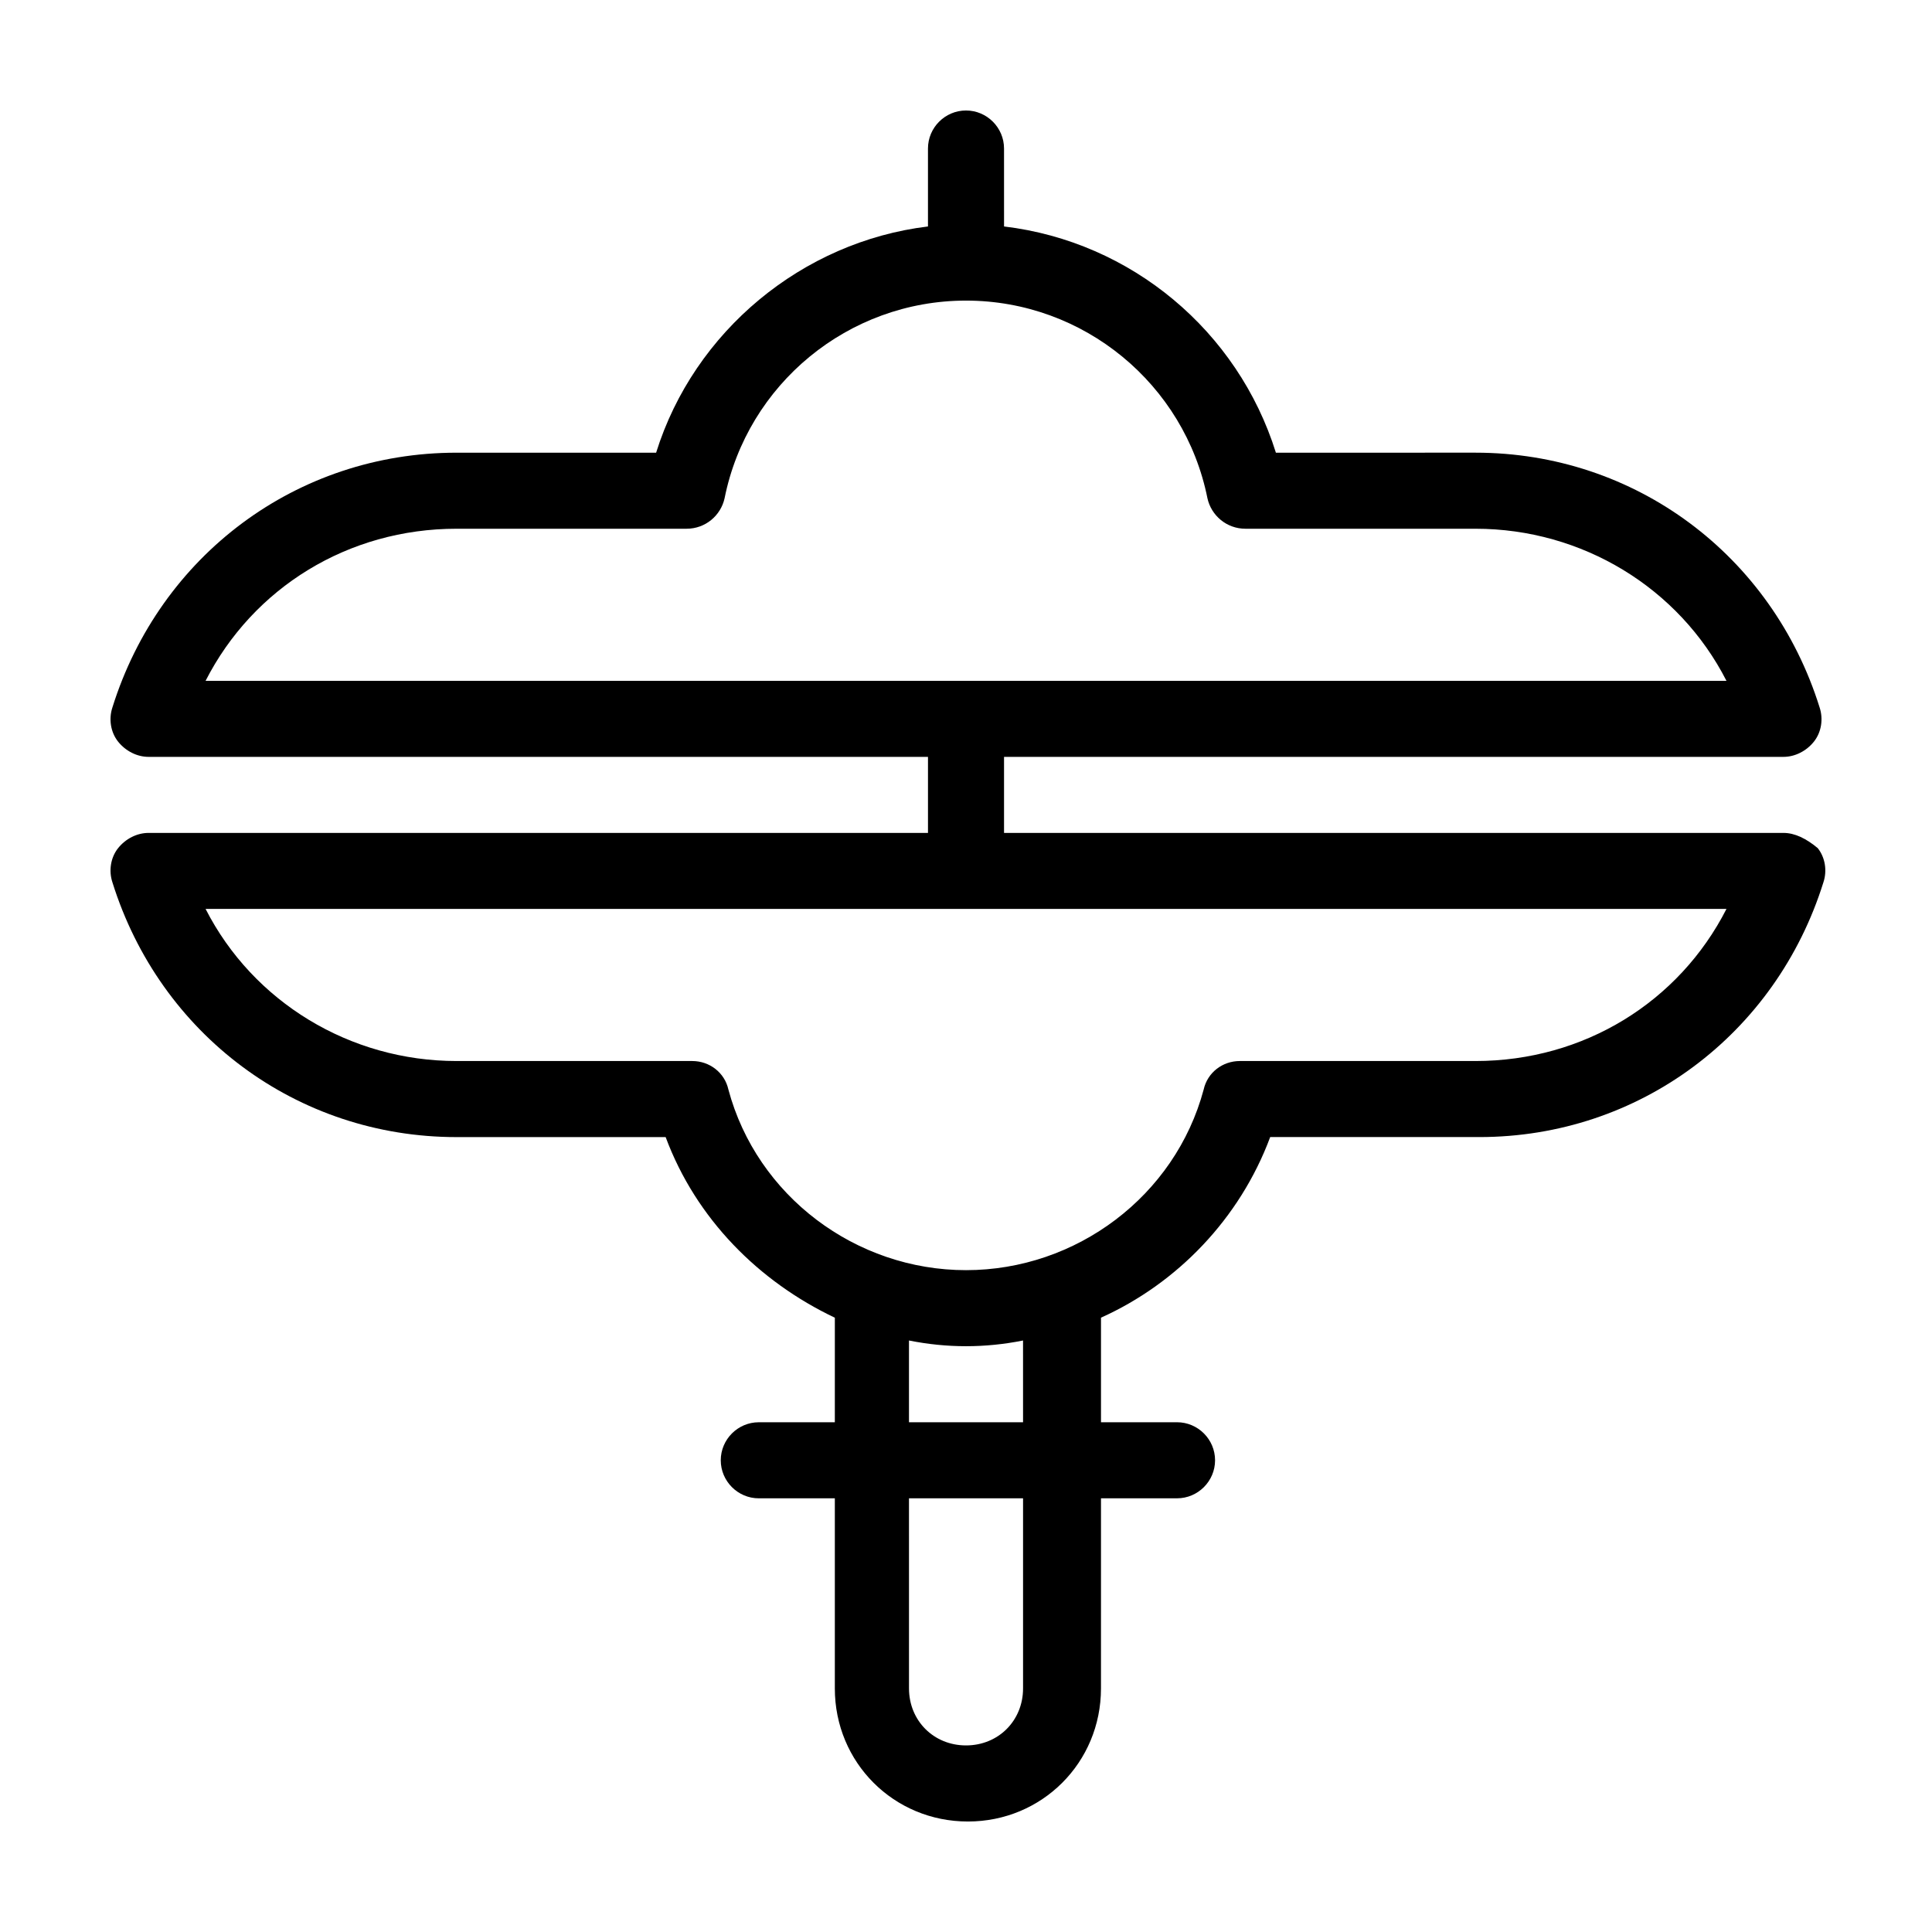 <?xml version="1.0" encoding="UTF-8"?>
<!-- Uploaded to: ICON Repo, www.iconrepo.com, Generator: ICON Repo Mixer Tools -->
<svg fill="#000000" width="800px" height="800px" version="1.1" viewBox="144 144 512 512" xmlns="http://www.w3.org/2000/svg">
 <path d="m616.64 364.73h-206.56v-20.152h206.56c3.023 0 6.047-1.512 8.062-4.031s2.519-6.047 1.512-9.07c-12.594-40.305-48.871-67.512-91.191-67.512l-52.898 0.004c-10.078-32.242-38.289-55.922-72.043-59.953l-0.004-20.656c0-5.543-4.535-10.078-10.078-10.078-5.543 0-10.078 4.535-10.078 10.078v20.656c-33.25 4.031-61.969 27.711-72.043 59.953h-52.898c-42.32 0-78.594 27.207-91.191 67.512-1.004 3.023-0.5 6.551 1.516 9.07 2.016 2.516 5.035 4.027 8.059 4.027h206.56v20.152h-206.56c-3.023 0-6.047 1.512-8.062 4.031-2.012 2.519-2.516 6.047-1.508 9.07 12.594 40.305 48.871 67.512 91.191 67.512h55.418c8.062 21.664 24.688 38.289 44.84 47.863l-0.004 27.707h-20.152c-5.543 0-10.078 4.535-10.078 10.078 0 5.543 4.535 10.078 10.078 10.078h20.152v50.383c0 19.648 15.617 35.266 35.266 35.266s35.266-15.617 35.266-35.266l0.004-50.387h20.152c5.543 0 10.078-4.535 10.078-10.078s-4.535-10.078-10.078-10.078h-20.152v-27.711c20.152-9.07 36.777-26.199 44.84-47.863h55.418c42.32 0 78.594-27.207 91.191-67.512 1.008-3.023 0.504-6.551-1.512-9.07-3.023-2.512-6.047-4.023-9.07-4.023zm-351.66-80.609h60.961c5.039 0 9.07-3.527 10.078-8.062 6.043-30.227 32.746-52.395 63.984-52.395 31.234 0 57.938 22.168 63.984 52.395 1.008 4.535 5.039 8.062 10.078 8.062h60.961c28.215 0 53.906 15.617 66.504 40.305h-403.05c12.594-24.684 37.785-40.305 66.5-40.305zm150.14 307.32c0 8.566-6.551 15.113-15.113 15.113-8.566 0-15.113-6.551-15.113-15.113l-0.004-50.379h30.23zm0-70.531h-30.23v-21.664c5.039 1.008 10.078 1.512 15.113 1.512 5.039 0 10.078-0.504 15.113-1.512zm119.91-95.727h-62.473c-4.535 0-8.566 3.023-9.574 7.559-7.555 28.215-33.754 47.863-62.973 47.863-29.223 0-55.418-19.648-62.977-47.863-1.008-4.535-5.039-7.559-9.574-7.559h-62.473c-28.215 0-53.906-15.617-66.504-40.305h403.05c-12.598 24.688-37.785 40.305-66.504 40.305z"/>
</svg>